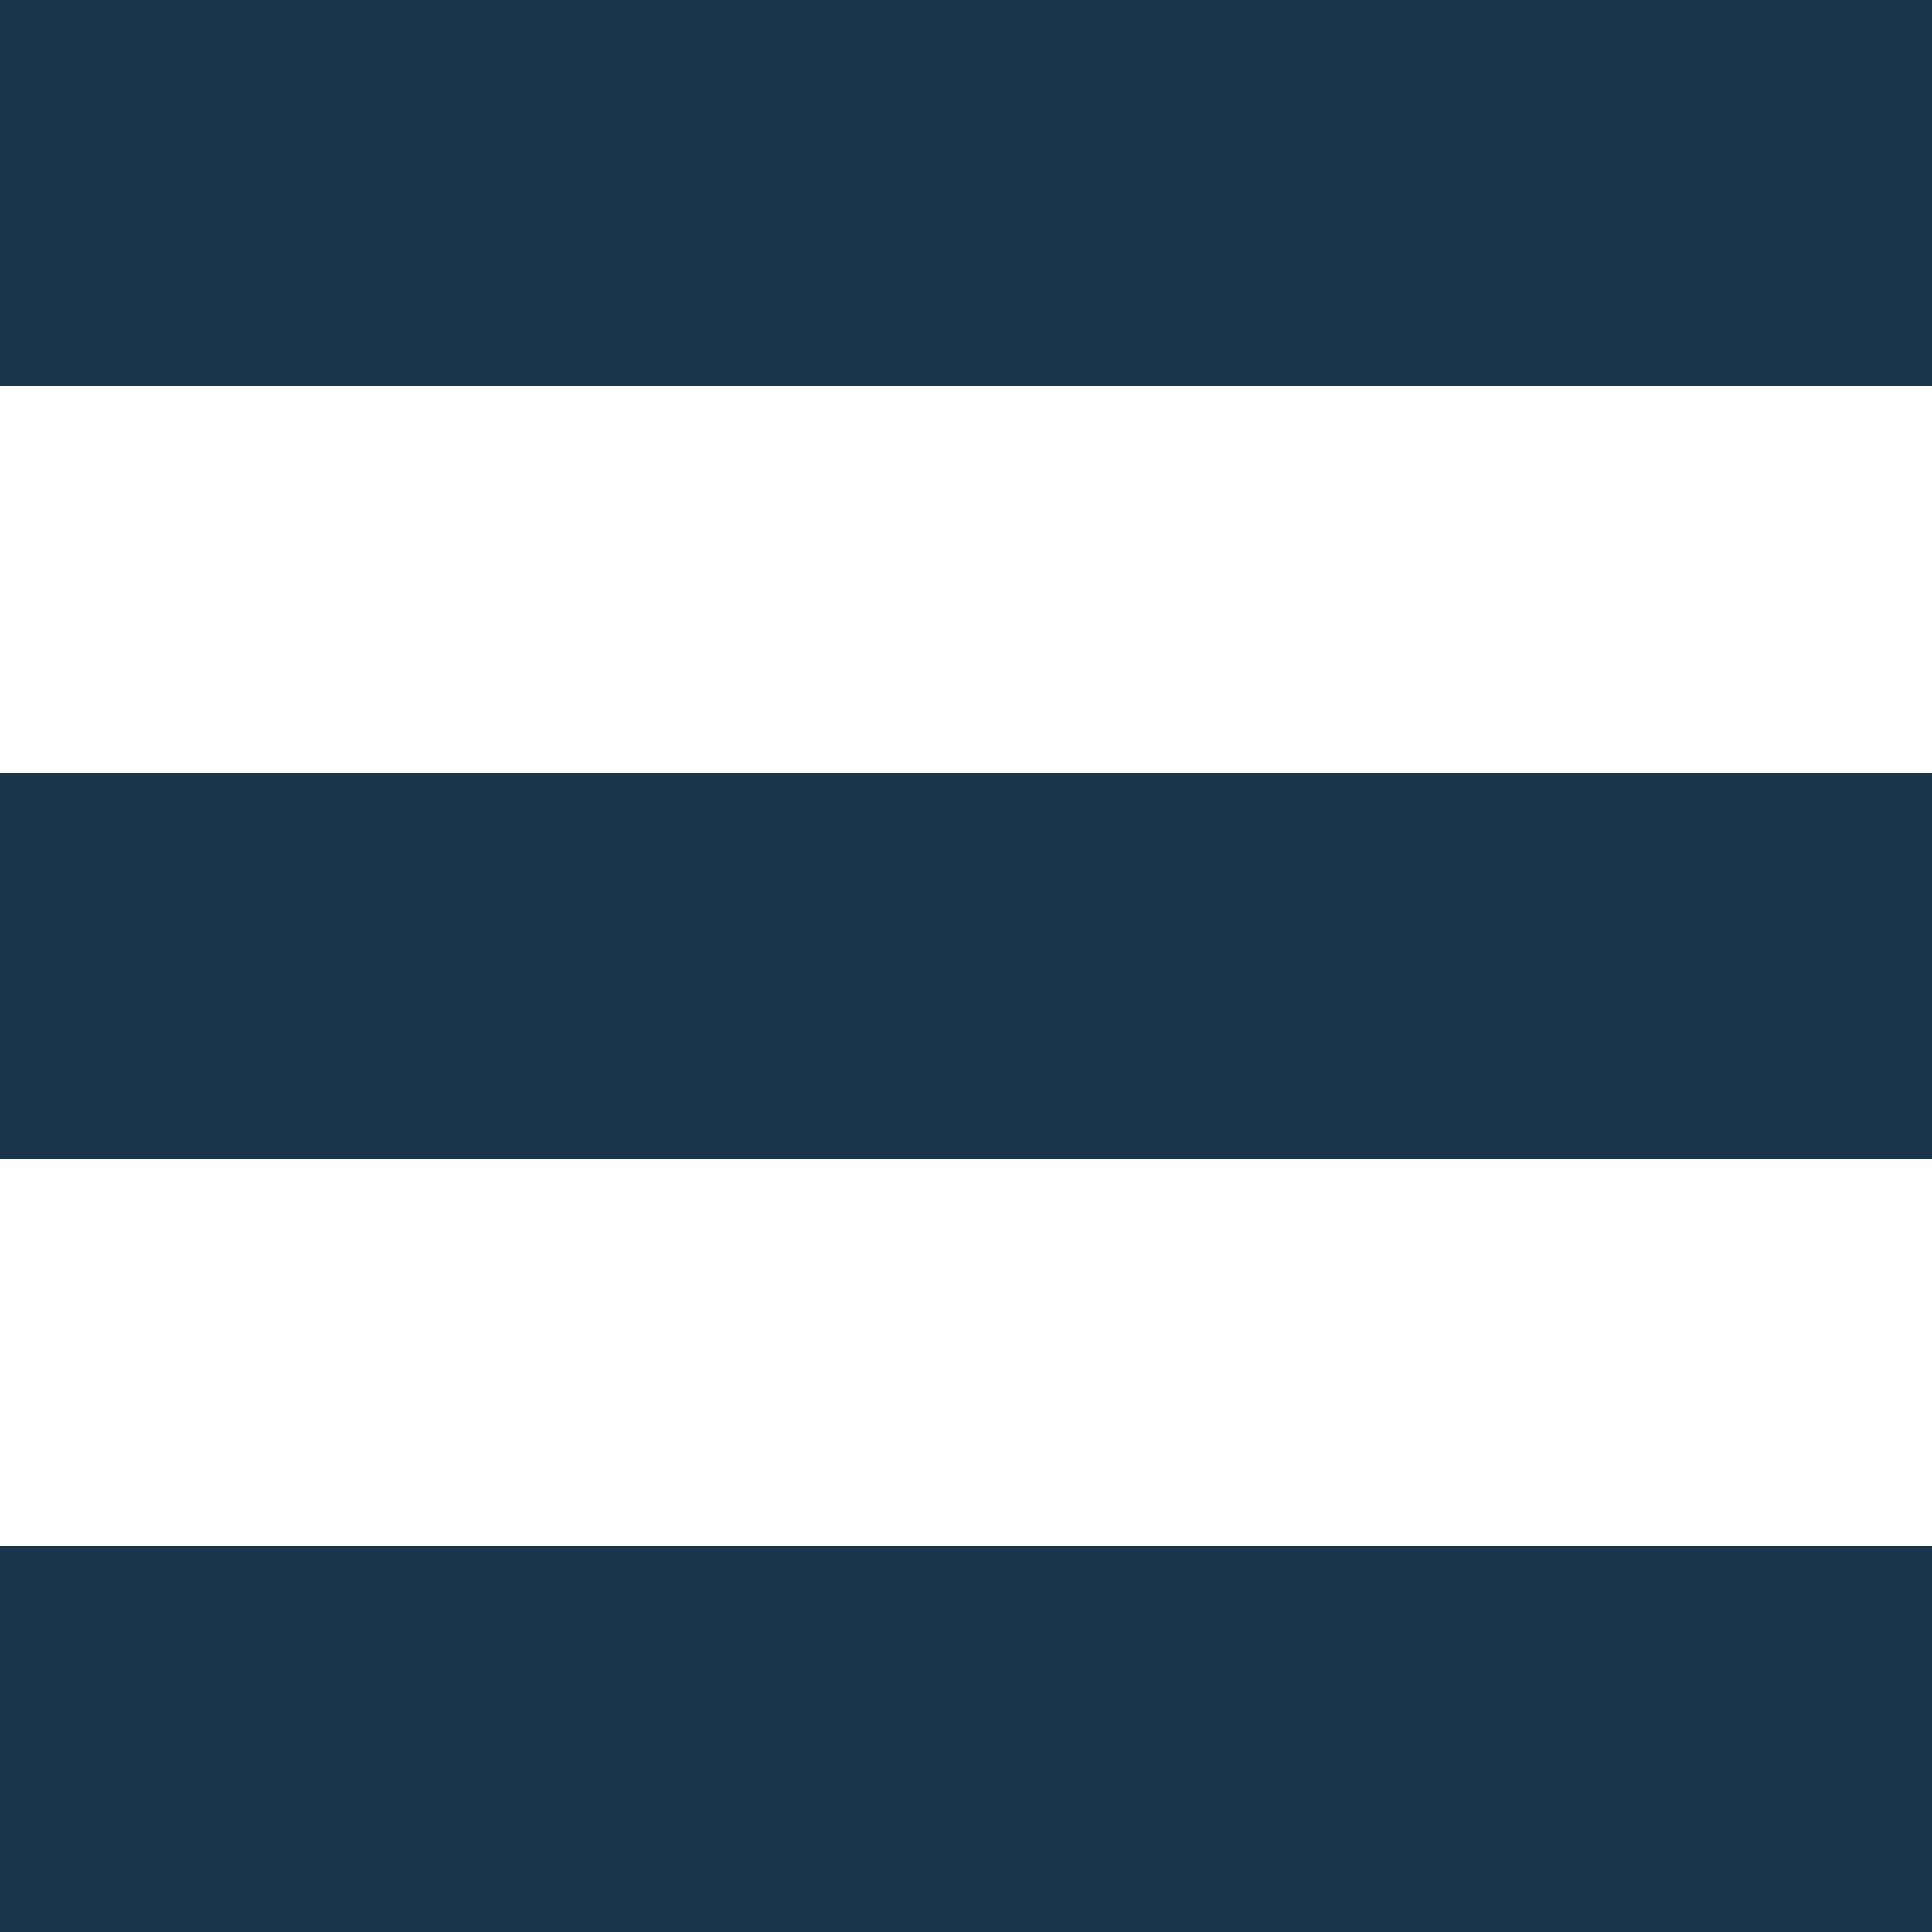 <svg version="1.1" viewBox="0 0 5 5" xmlns="http://www.w3.org/2000/svg">
  <rect width="5" height="5" fill="#1b354c"/>
  <rect y="1" width="100" height="1" fill="#fff"/>
  <rect y="3" width="100" height="1" fill="#fff"/>
</svg>